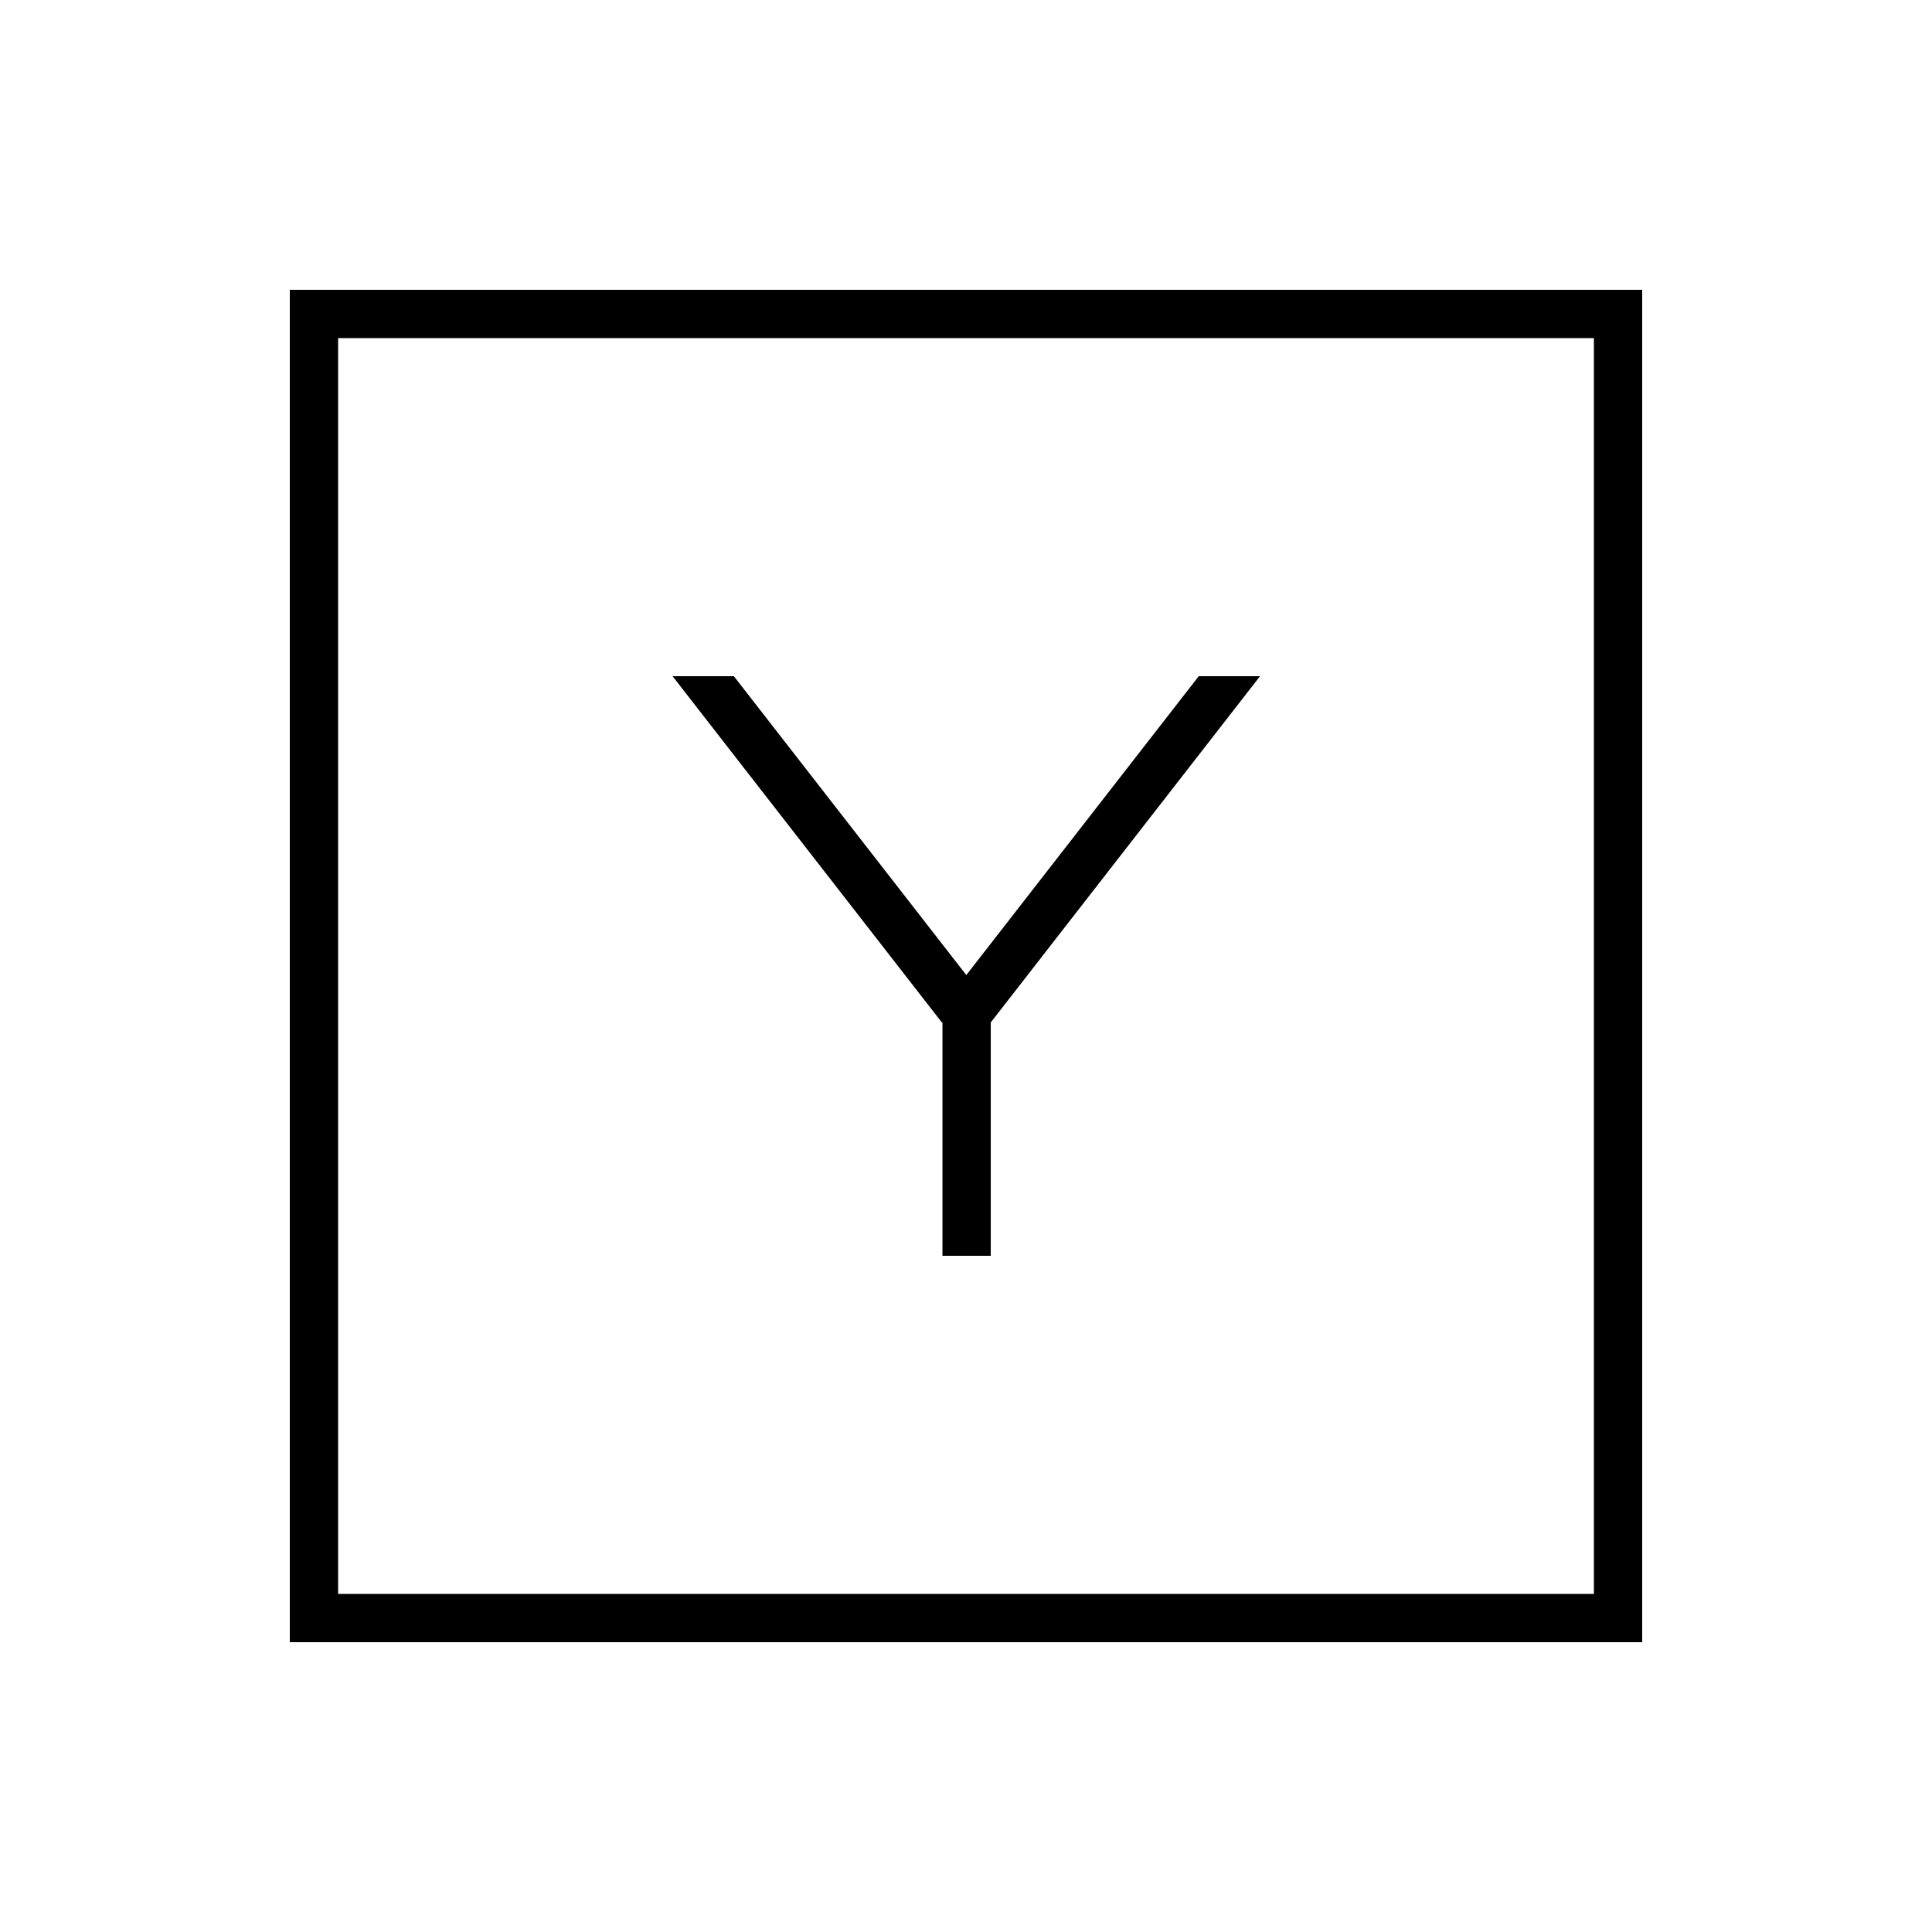 <svg xmlns="http://www.w3.org/2000/svg" viewBox="0 0 640 640"><!--! Font Awesome Pro 7.1.0 by @fontawesome - https://fontawesome.com License - https://fontawesome.com/license (Commercial License) Copyright 2025 Fonticons, Inc. --><path fill="currentColor" d="M112 112L112 528L528 528L528 112L112 112zM96 96L544 96L544 544L96 544L96 96zM312 338.7L222.8 224L243.1 224L320.1 323L397.1 224L417.4 224L328.2 338.7L328.2 416L312.2 416L312.2 338.7z"/></svg>